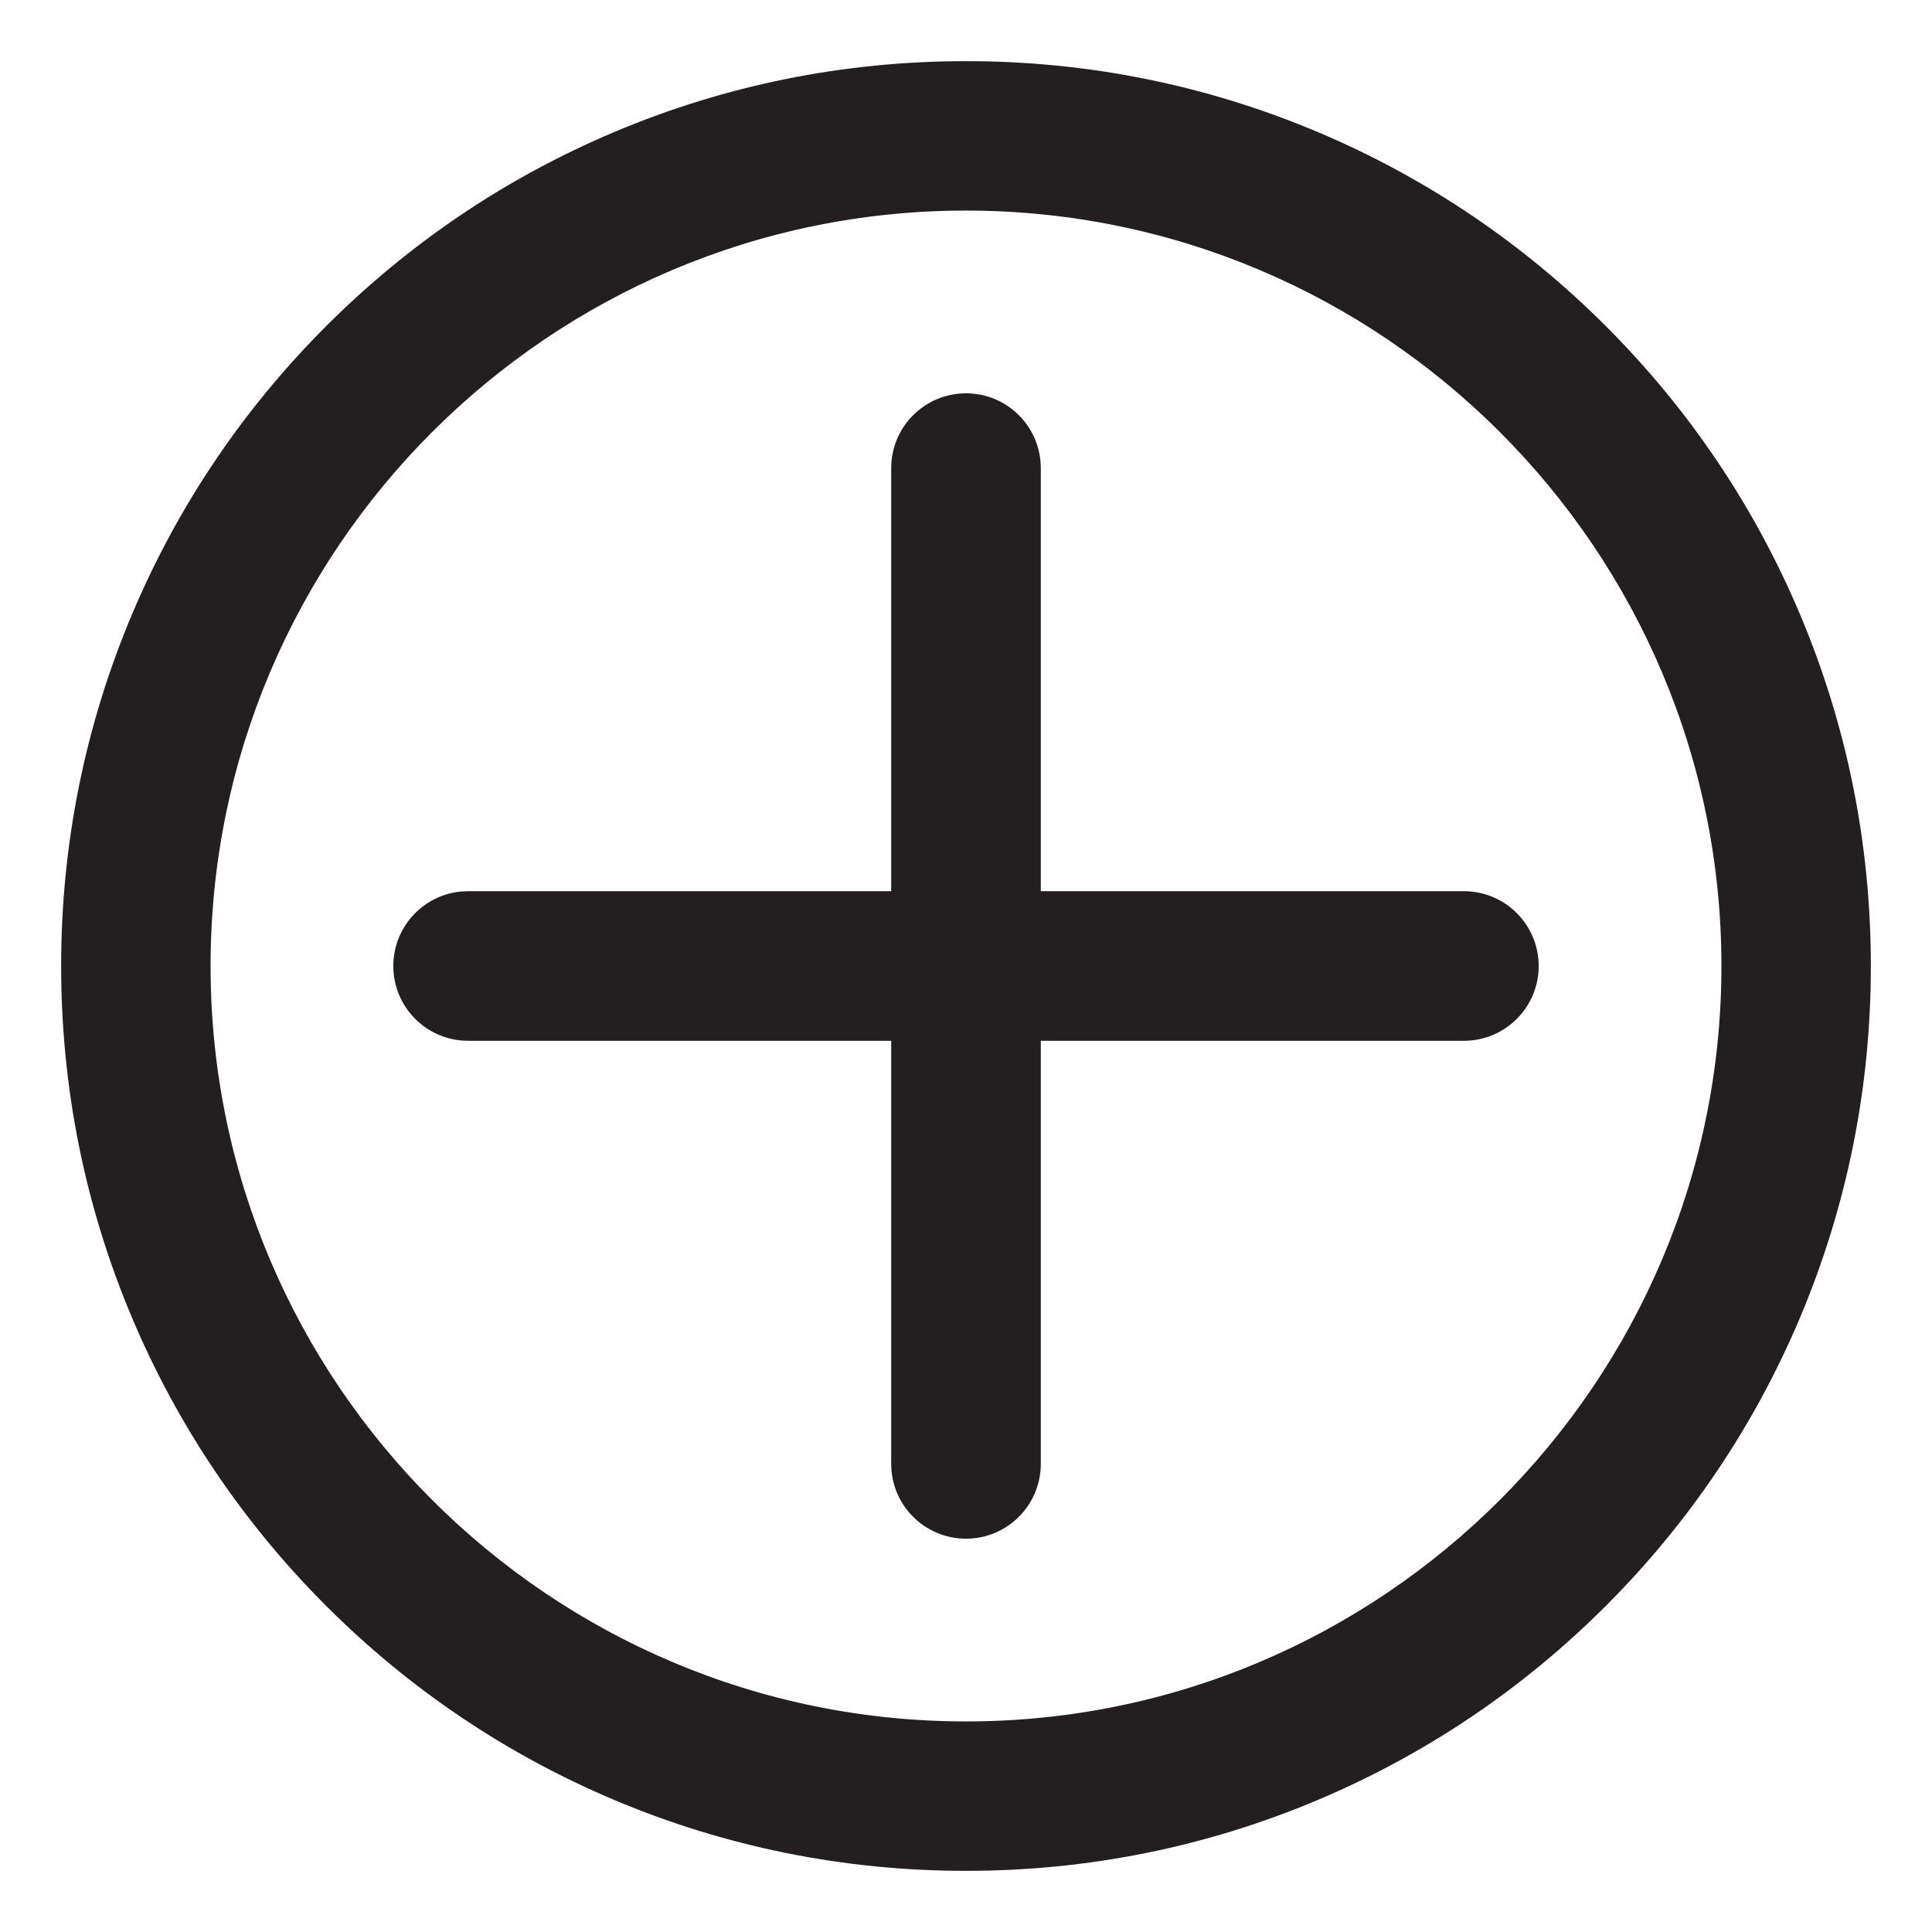 <?xml version="1.0" encoding="UTF-8"?>
<svg xmlns="http://www.w3.org/2000/svg" version="1.1" viewBox="0 0 1090 1090">
  <!-- Generator: Adobe Illustrator 29.5.1, SVG Export Plug-In . SVG Version: 2.1.0 Build 141)  -->
  <defs>
    <style>
      .st0 {
        fill: #231f20;
      }

      .st1 {
        display: none;
      }
    </style>
  </defs>
  <g id="Layer_1">
    <path class="st0" d="M1015.4,346.3c-25.7-60.8-62.5-115.4-109.4-162.3-46.9-46.9-101.5-83.7-162.3-109.4-63-26.6-129.8-40.1-198.7-40.1s-135.8,13.5-198.7,40.1c-60.8,25.7-115.4,62.5-162.3,109.4s-83.7,101.5-109.4,162.3c-26.6,63-40.1,129.8-40.1,198.7s13.5,135.8,40.1,198.7c25.7,60.8,62.5,115.4,109.4,162.3,46.9,46.9,101.5,83.7,162.3,109.4,63,26.6,129.8,40.1,198.7,40.1s135.8-13.5,198.7-40.1c60.8-25.7,115.4-62.5,162.3-109.4,46.9-46.9,83.7-101.5,109.4-162.3,26.6-63,40.1-129.8,40.1-198.7s-13.5-135.8-40.1-198.7ZM545,971.2c-235,0-426.2-191.2-426.2-426.2S310,118.8,545,118.8s426.2,191.2,426.2,426.2-191.2,426.2-426.2,426.2Z"/>
  </g>
  <g id="Layer_3">
    <path class="st0" d="M587.2,502.8v-238.7c0-23.3-18.9-42.2-42.2-42.2s-42.2,18.9-42.2,42.2v238.7h-238.7c-23.3,0-42.2,18.9-42.2,42.2s18.9,42.2,42.2,42.2h238.7v238.7c0,23.3,18.9,42.2,42.2,42.2s42.2-18.9,42.2-42.2v-238.7h238.7c23.3,0,42.2-18.9,42.2-42.2s-18.9-42.2-42.2-42.2h-238.7Z"/>
  </g>
  <g id="Layer_2" class="st1">
    <g>
      <path class="st0" d="M545,1055c-68.8,0-135.6-13.5-198.5-40.1-60.7-25.7-115.3-62.5-162.1-109.3-46.8-46.8-83.6-101.4-109.3-162.1-26.6-62.9-40.1-129.7-40.1-198.5s13.5-135.6,40.1-198.5c25.7-60.7,62.5-115.3,109.3-162.1,46.8-46.8,101.4-83.6,162.1-109.3,62.9-26.6,129.7-40.1,198.5-40.1s135.6,13.5,198.5,40.1c60.7,25.7,115.3,62.5,162.1,109.3,46.8,46.8,83.6,101.4,109.3,162.1,26.6,62.9,40.1,129.7,40.1,198.5s-13.5,135.6-40.1,198.5c-25.7,60.7-62.5,115.3-109.3,162.1-46.8,46.8-101.4,83.6-162.1,109.3-62.9,26.6-129.7,40.1-198.5,40.1ZM545,119.2c-234.8,0-425.8,191-425.8,425.8s191,425.8,425.8,425.8,425.8-191,425.8-425.8S779.8,119.2,545,119.2Z"/>
      <path class="st0" d="M825.6,587.1H264.4c-23.3,0-42.1-18.9-42.1-42.1s18.9-42.1,42.1-42.1h561.1c23.3,0,42.1,18.9,42.1,42.1s-18.9,42.1-42.1,42.1Z"/>
    </g>
  </g>
</svg>